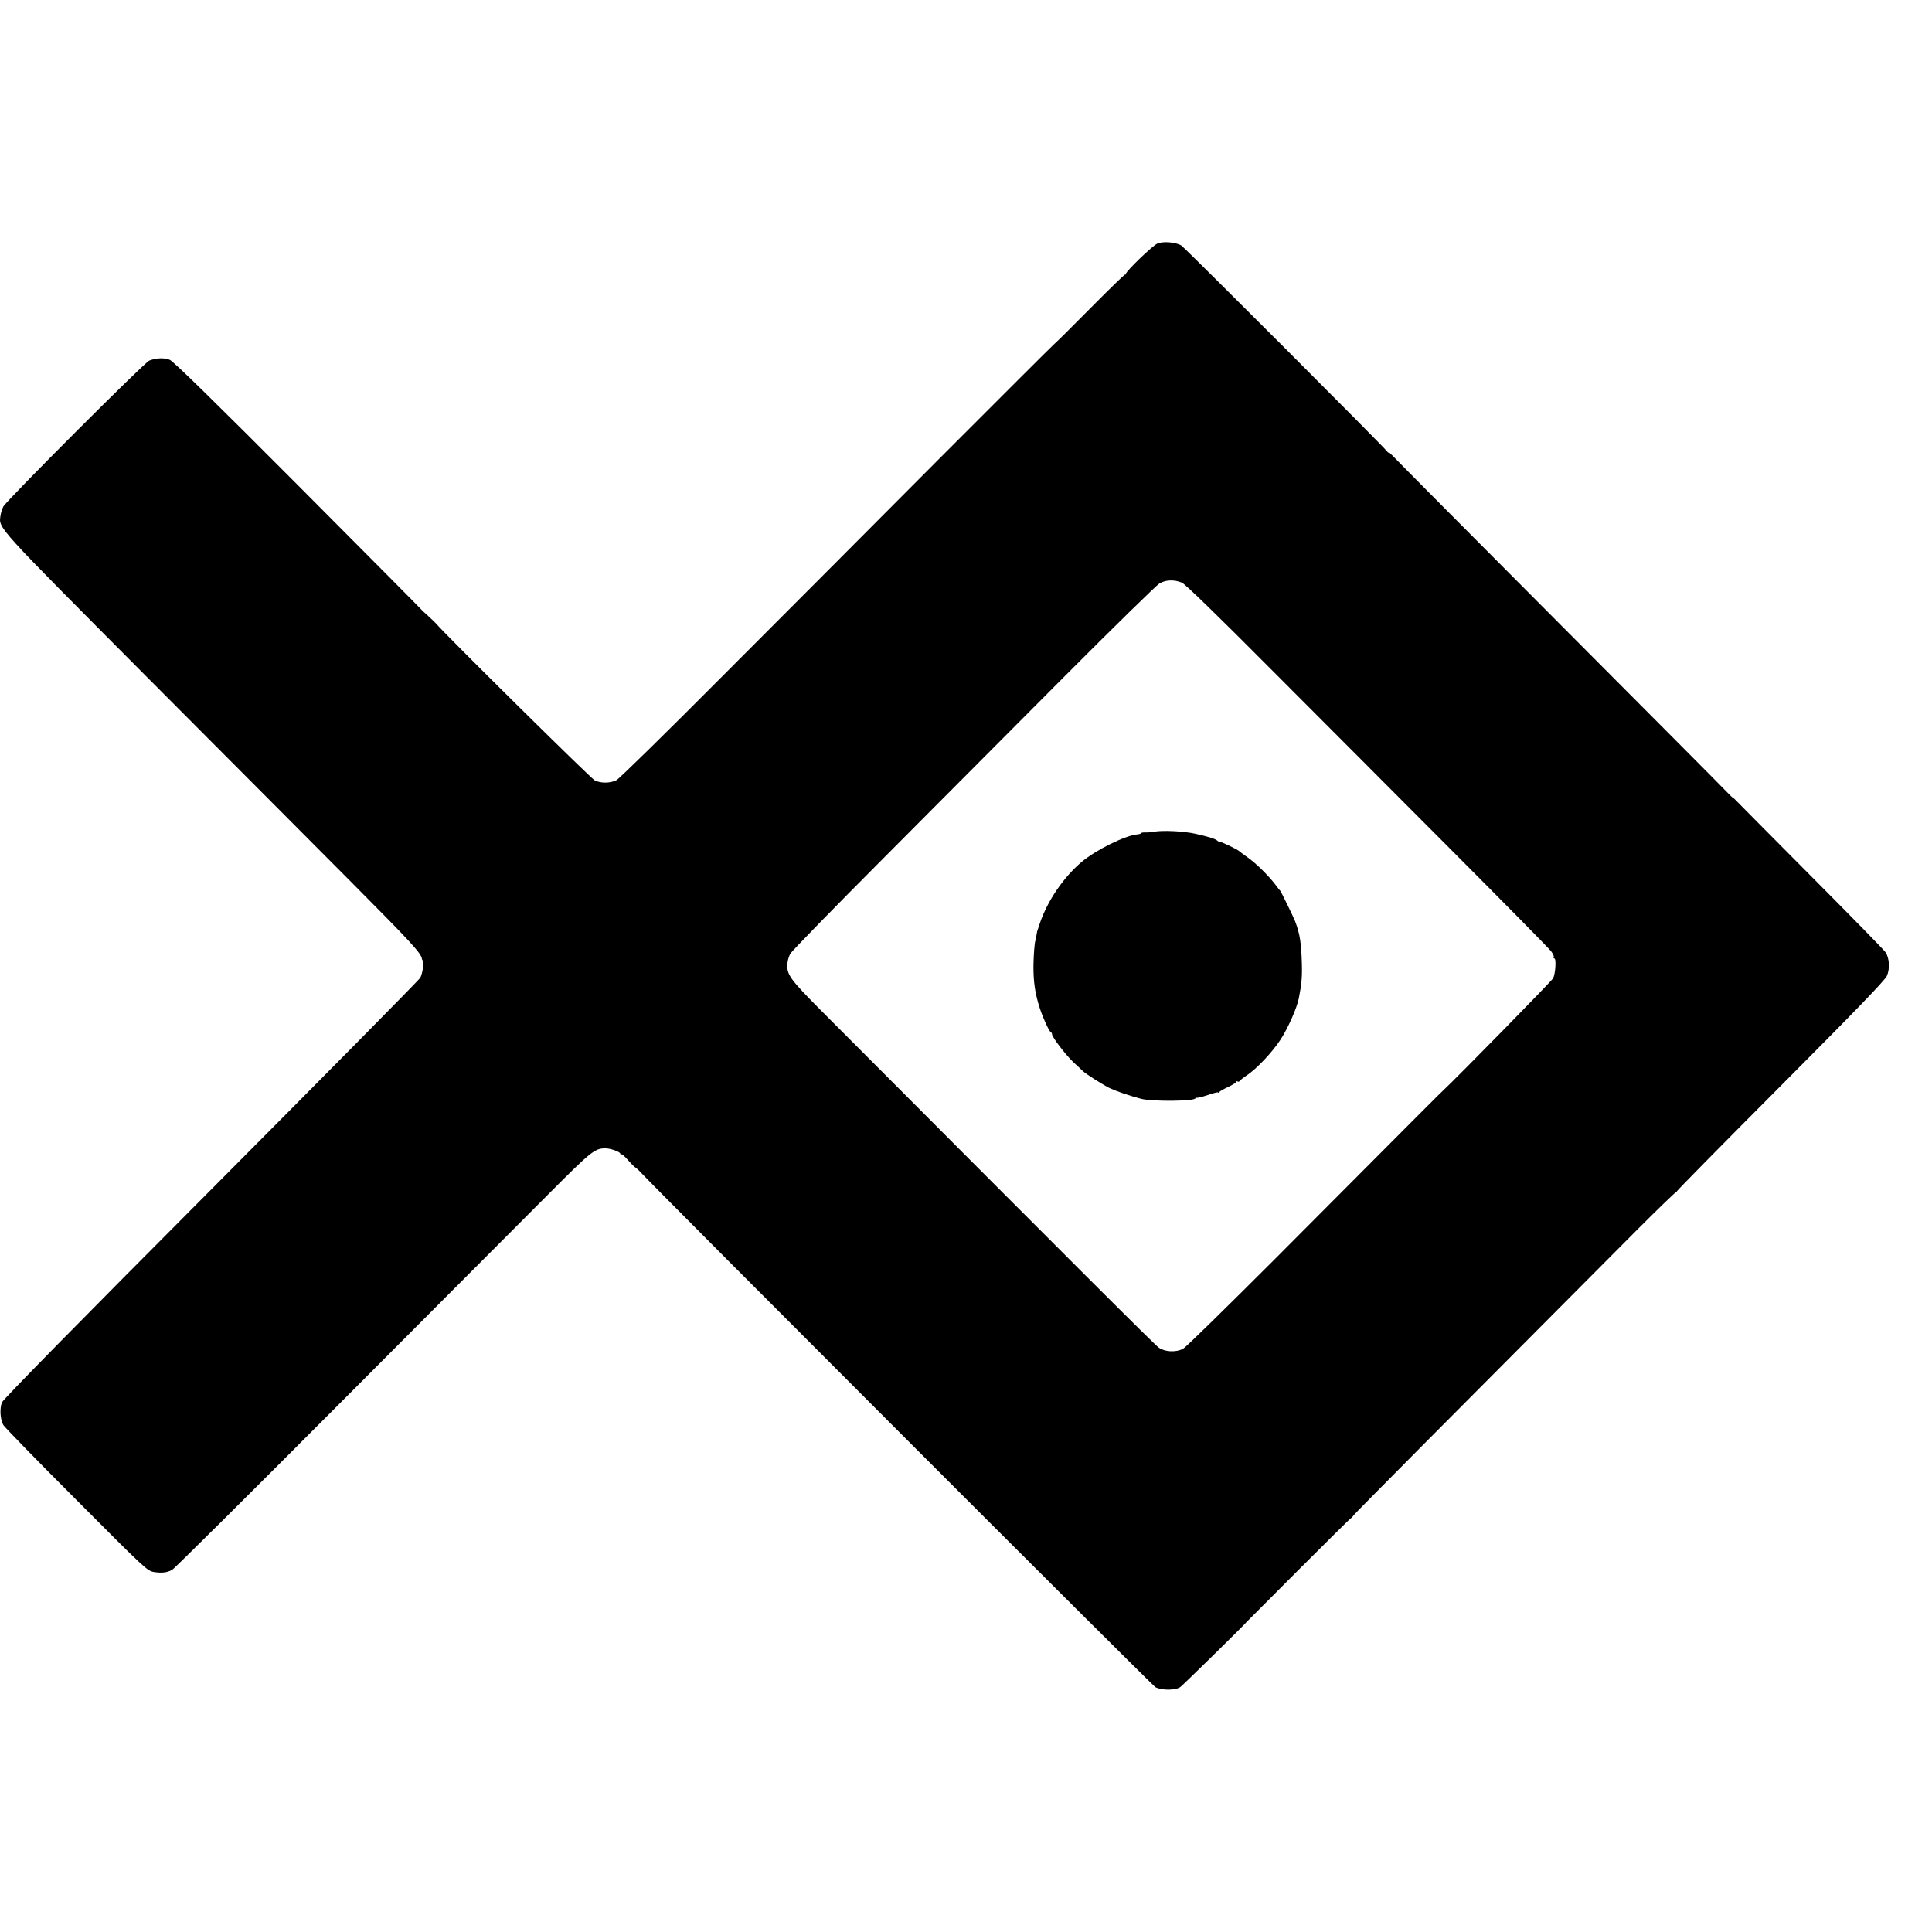 <svg version="1" xmlns="http://www.w3.org/2000/svg" width="1706.667" height="1706.667" viewBox="0 0 1280 1280"><path d="M766.7 161.4c-3.2 1.4-20.7 18.3-20.7 19.9 0 .6-.2.8-.5.5-.3-.2-10.3 9.5-22.2 21.5-12 12.1-23.1 23.2-24.8 24.6-1.6 1.4-36.3 36-77 76.8-40.7 40.9-104.6 105-142.1 142.5-37.4 37.6-69.3 68.9-71 69.7-4.3 2.1-10.4 2.1-14.4.1-2.6-1.3-101.5-99.1-104.9-103.7-.3-.4-2.7-2.7-5.3-5.1-2.6-2.3-4.6-4.2-4.5-4.2.2 0-36.5-36.9-81.4-82-55.8-56-82.9-82.5-85.4-83.6-3.7-1.5-8.9-1.3-13.6.5-3.1 1.1-94.6 92.7-96.7 96.7-.8 1.6-1.7 4.3-1.9 6.2-1.2 8.3-3 6.2 95.5 105.2 51 51.2 92.7 93 92.7 93s20.1 20.2 44.6 44.8c38.8 39 46.1 46.9 46.4 50.4 0 .3.3.9.6 1.2.9 1-.1 8.4-1.6 11.3-.7 1.4-63.1 64.5-138.5 140.3C53.5 874.8 2.2 927 1.3 929.1c-1.6 3.9-1.2 11.4.9 15 .7 1.3 22.4 23.6 48.3 49.5 45.5 45.7 47.1 47.2 51.5 47.9 5.3.8 8.6.4 12-1.4 1.4-.7 51.7-50.7 111.8-111 60.1-60.3 121.9-122.3 137.4-137.8 28.3-28.4 30.7-30.3 37.5-30.5 3.5-.1 10.3 2.3 10.3 3.6 0 .5.3.7.6.4.3-.4 2.2 1.2 4.2 3.5s4.2 4.5 4.9 5c.7.4 1.8 1.4 2.5 2.1 14.8 15.8 340.2 341.3 342.3 342.4 4.1 2.2 13.3 2.2 16.5-.1 1.7-1.2 44-42.7 44-43.2 0 0 15.5-15.6 34.5-34.6s34.5-34.3 34.5-34.1c0 .3.9-.6 1.9-2 1.7-2.1 57.7-58.5 188.3-189.6 13.3-13.3 24.6-24.2 25-24.2.4 0 .8-.4.8-.8s30.9-31.8 68.6-69.6c49.6-49.8 69.2-70.1 70.5-73 2.1-4.8 1.7-11.6-.8-15.6-.9-1.4-22.7-23.7-48.4-49.5-25.7-25.9-48.2-48.5-49.8-50.2-1.7-1.8-3.1-3.1-3.1-2.9 0 .3-2.2-1.9-4.9-4.7-2.7-2.9-52.5-52.9-110.6-111.2-58.1-58.3-107.2-107.7-109.1-109.8-1.9-2-3.4-3.4-3.4-3 0 .5-.4.2-.9-.5-1.6-2.5-133.7-134.7-136.4-136.5-3.5-2.3-12.4-3-16-1.3zM783 386c2.2.9 24.1 22.2 58.9 57.2 30.6 30.6 84.4 84.6 119.6 119.9 35.2 35.3 65 65.5 66.2 67.2 1.2 1.6 2 3.4 1.7 3.8-.3.5-.1.9.4.9 1.4 0 .7 10.2-.8 13.1-1 1.9-64 66.1-72.3 73.8-1.8 1.6-10.3 10.1-111.6 111.8-32 32-59.5 59-61.3 59.9-4.7 2.5-12 2.1-16-.7C765 891 717 843 544.5 670c-21.4-21.5-23.5-24.5-22.8-31.8.1-1.8 1-4.6 1.8-6.2.8-1.6 28.9-30.4 62.3-63.9 33.4-33.6 87.3-87.7 119.7-120.2 32.5-32.6 60.7-60.2 62.7-61.4 4.3-2.4 9.7-2.6 14.8-.5z"/><path d="M764.8 551c-2 .4-4.8.6-6.2.5-1.4 0-2.6.2-2.6.5s-1.1.7-2.4.8c-7.9.6-27.5 10.3-36.8 18.1-12 10.1-22.6 25.5-27.8 40.6-.9 2.7-1.8 5.3-1.9 5.7 0 .5-.2 1-.2 1.3-.1.3-.3 1.4-.4 2.5-.1 1.1-.3 2.1-.5 2.2-.5.7-1.2 9.2-1.3 16.3-.1 11.1 1.1 18.9 4.2 28.5 2.2 6.7 6.2 15.4 7.3 15.8.4.2.8.8.8 1.4 0 1.9 9 13.6 14.1 18.5 2.9 2.6 5.7 5.3 6.3 5.9 2.1 2 13.2 9 17.6 11.2 4.7 2.2 13.1 5.1 21.1 7.2 7.5 1.9 35.9 1.6 35.9-.4 0-.5.3-.7.6-.4.3.4 3.7-.4 7.5-1.7 3.8-1.3 6.9-2.1 6.9-1.7 0 .4.4.2.8-.3.4-.6 3.1-2.1 6-3.4 2.8-1.4 5.2-2.8 5.2-3.3s.4-.7.9-.3c.5.3 1.3.1 1.6-.5.4-.6 2.4-2.1 4.4-3.5 6.2-3.9 17.1-15.4 22.6-23.9 4.9-7.6 10.7-20.7 12-27.2 1.8-9.2 2.3-14 2-23.4-.4-13.5-1.3-19.2-4.4-27.5-1.2-3.1-9.4-19.9-10-20.5-.4-.3-1.8-2.1-3.2-4-4.5-5.9-13.1-14.4-18.4-18-2.7-1.9-5.2-3.8-5.5-4.1-.8-1-13-6.8-13-6.2 0 .4-.8-.1-1.7-.9-1.6-1.2-5.1-2.3-14.3-4.4-7.5-1.7-21.3-2.4-27.2-1.4z"/></svg>